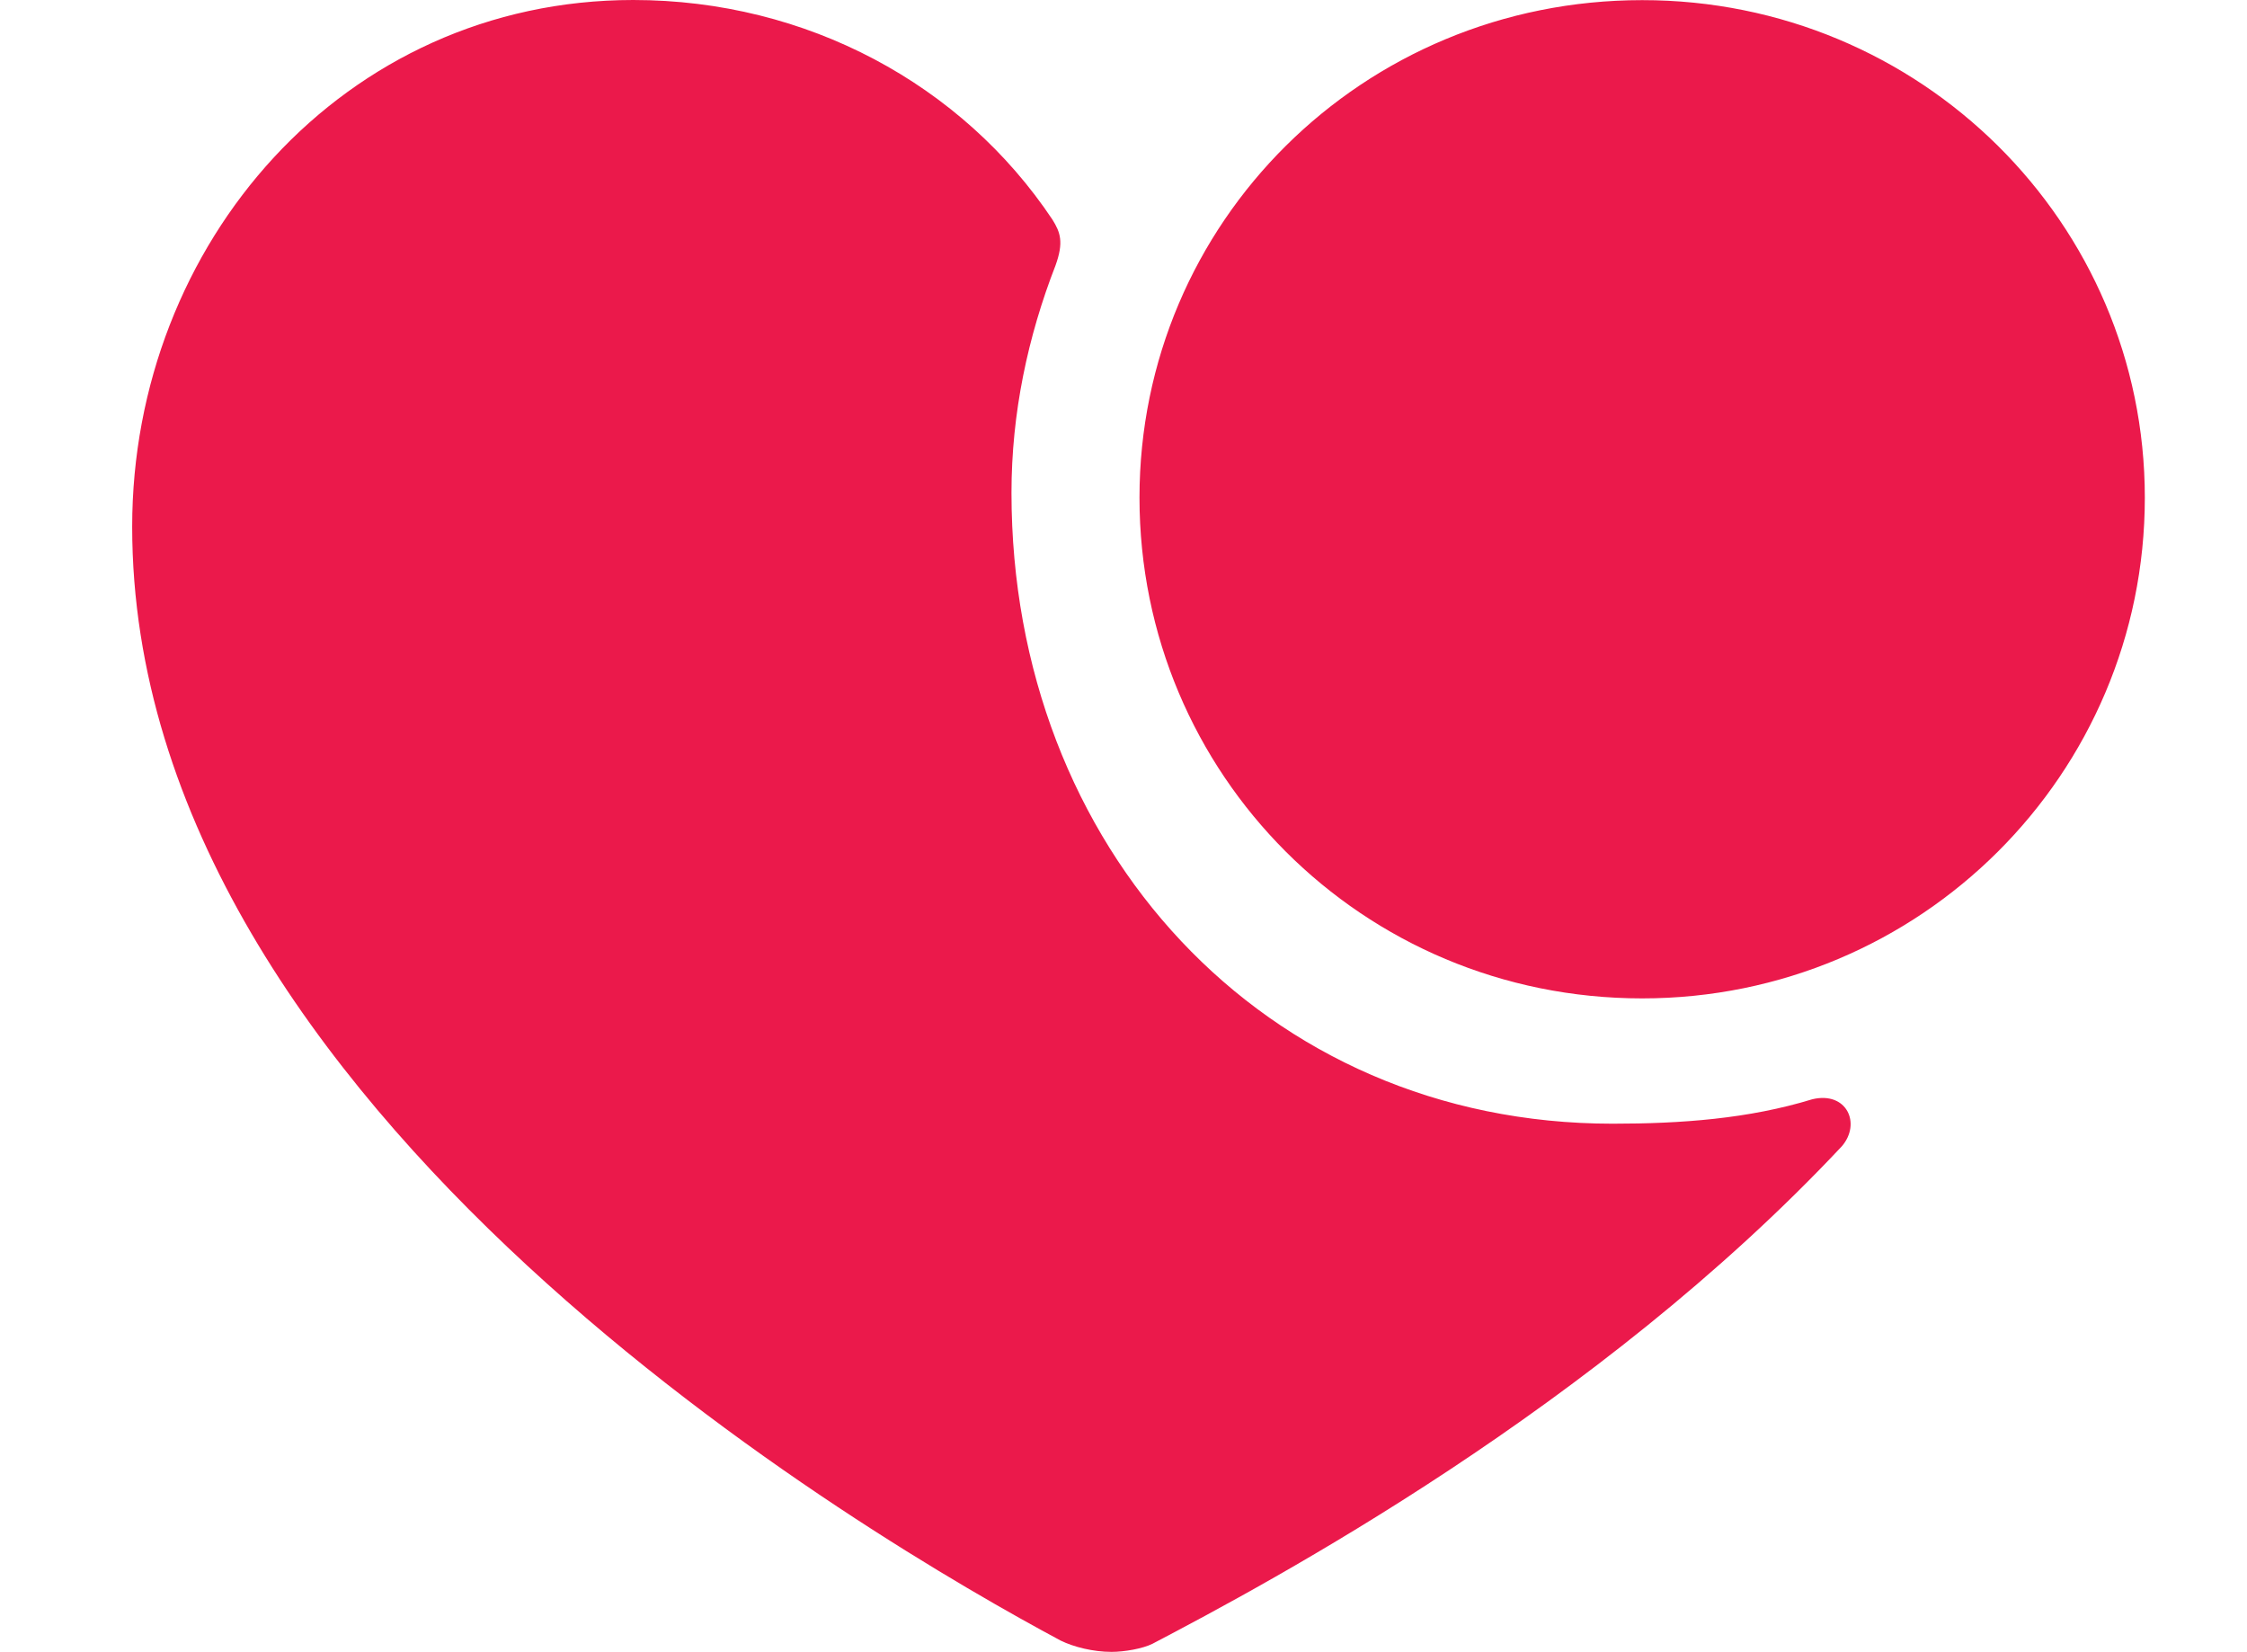 <svg width="34" height="25" viewBox="0 0 34 25" fill="none" xmlns="http://www.w3.org/2000/svg">
<path d="M27.869 17.345C24.153 21.306 19.221 23.938 17.437 24.873C17.289 24.946 17.015 24.995 16.818 24.995C16.545 24.995 16.249 24.922 16.049 24.824C13.25 23.324 2 16.805 2 7.97C2 3.689 5.196 0 9.582 0C12.208 0 14.561 1.279 15.924 3.322C16.047 3.518 16.096 3.667 15.973 4.012C15.552 5.093 15.305 6.251 15.305 7.457C15.305 12.819 19.122 17.003 24.4 17.003C25.439 17.003 26.457 16.929 27.423 16.633C27.943 16.509 28.167 17 27.869 17.345ZM32.454 7.53C32.454 11.713 29.059 15.107 24.848 15.107C20.61 15.107 17.242 11.711 17.242 7.53C17.242 3.371 20.613 0.002 24.848 0.002C29.059 -2.32831e-09 32.454 3.371 32.454 7.53Z" fill="#EB194B"/>
</svg>
